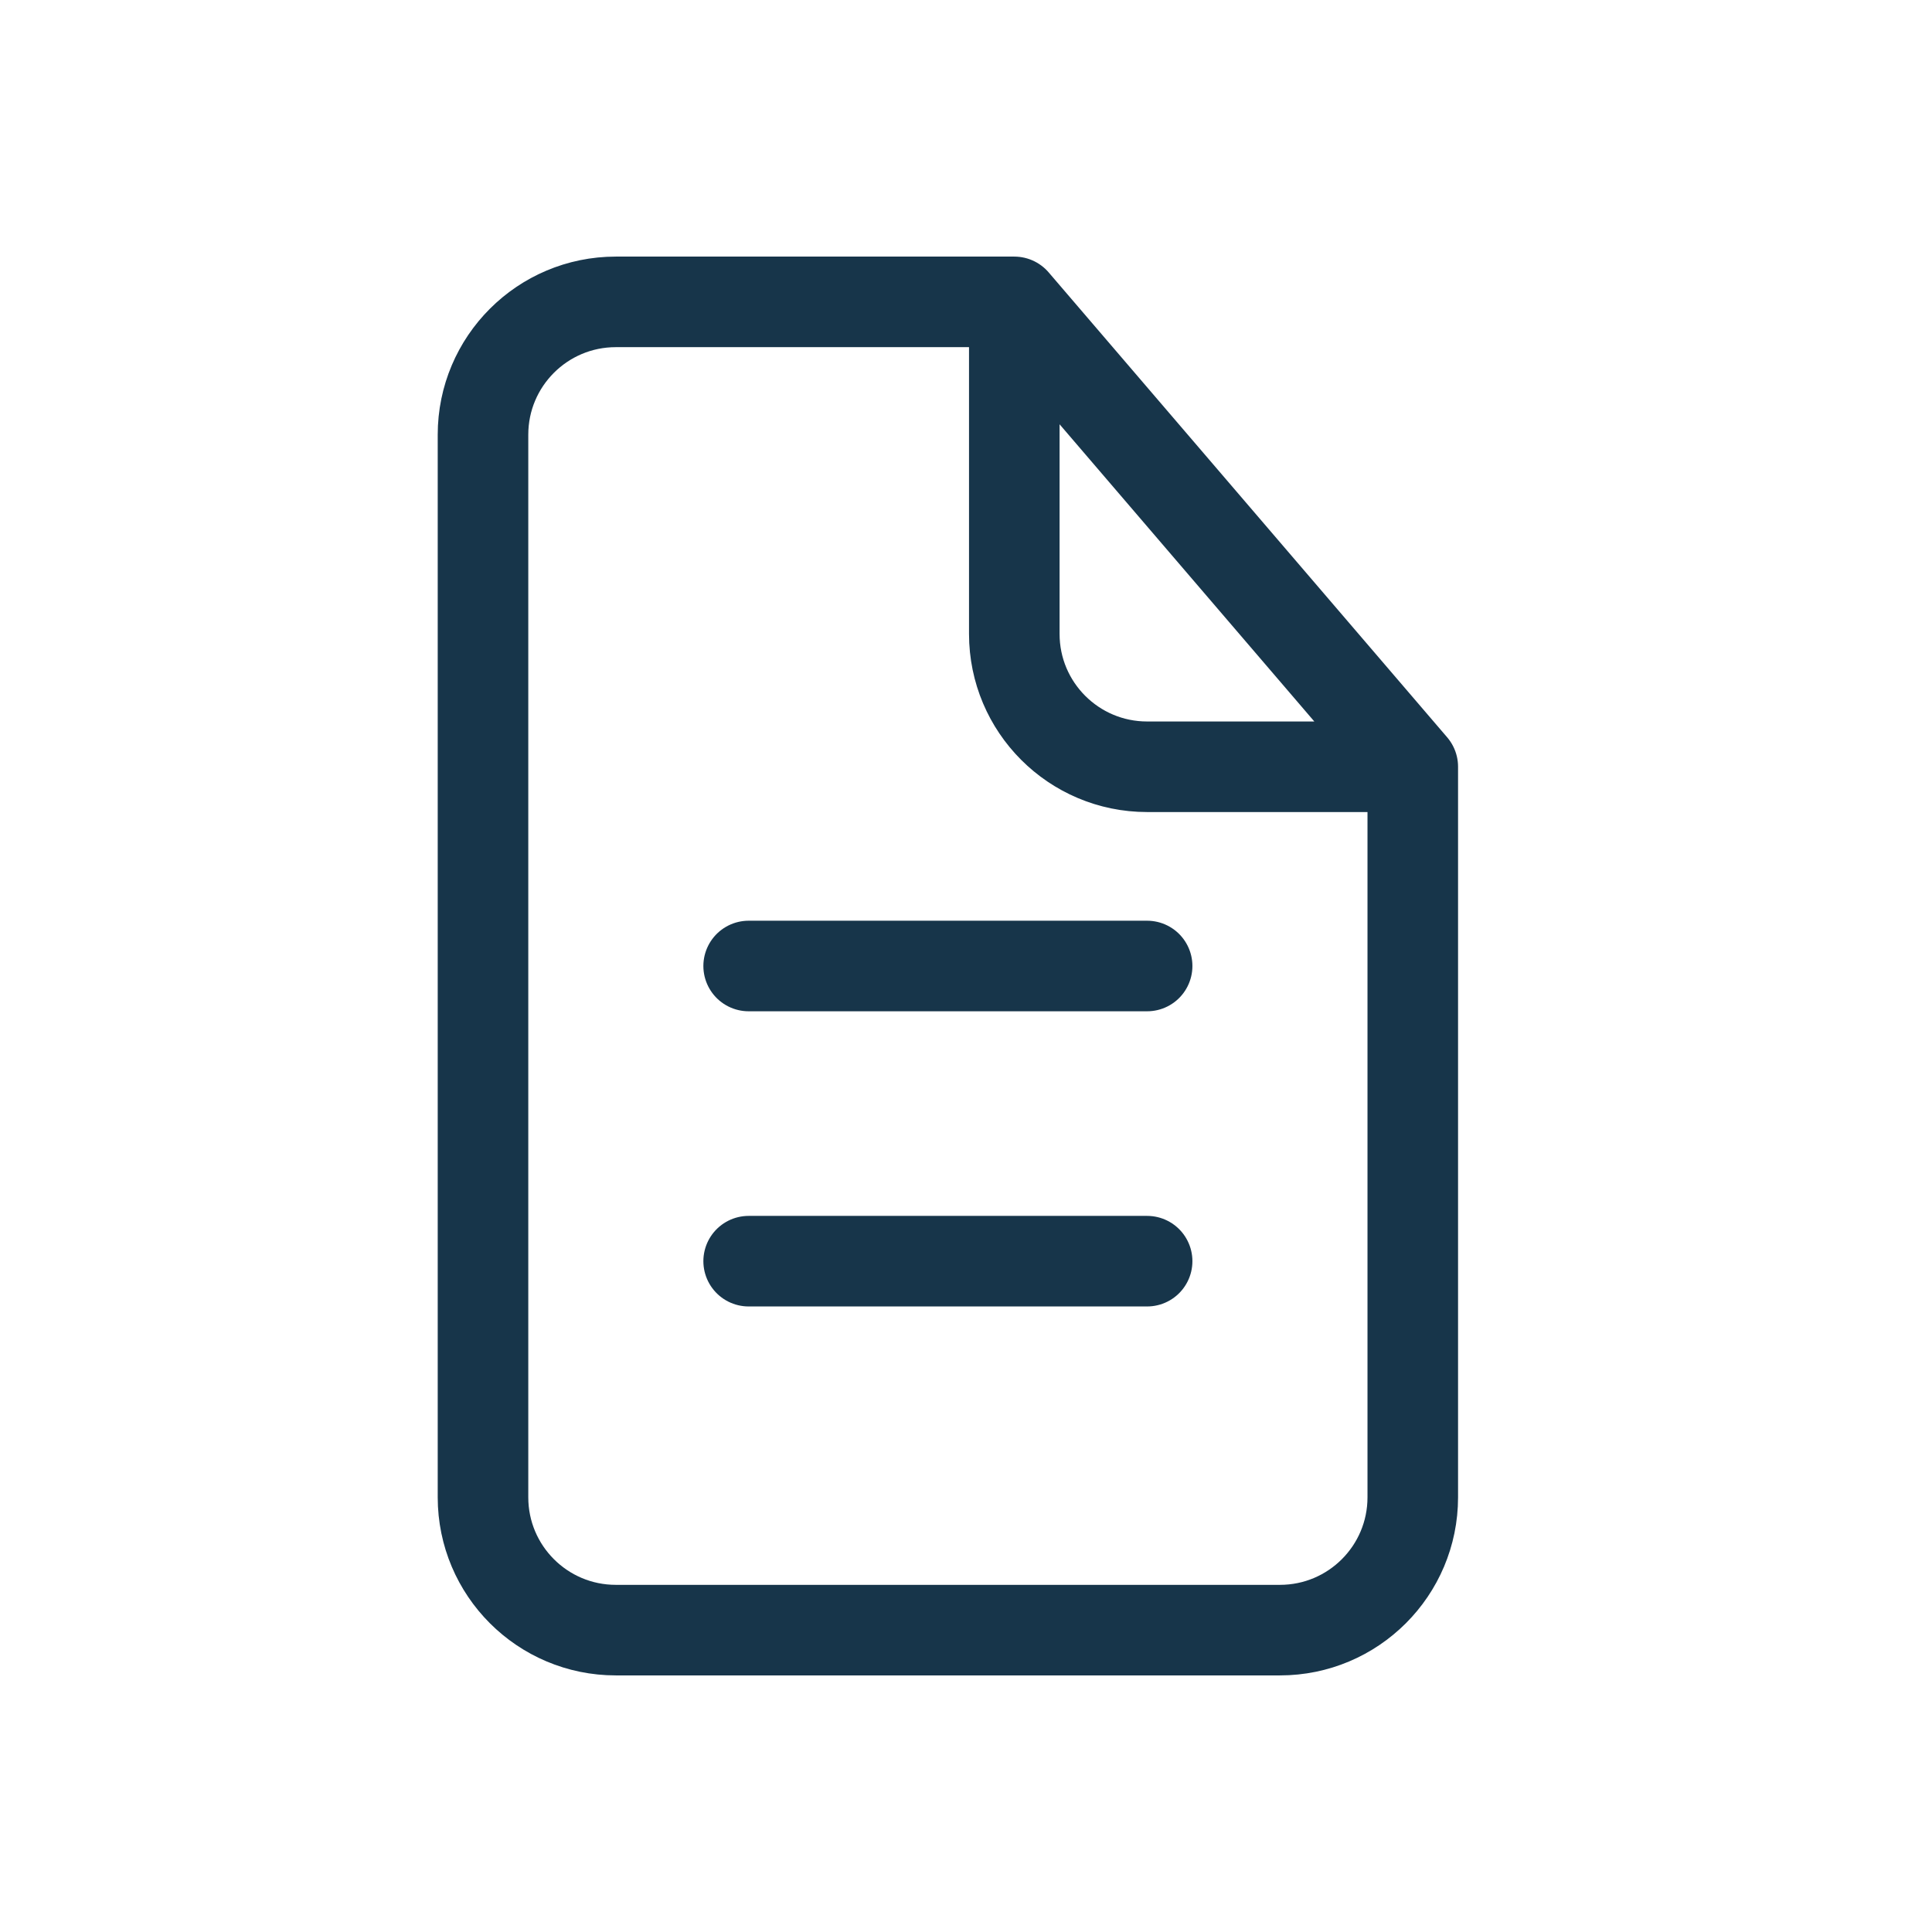 <svg xmlns="http://www.w3.org/2000/svg" fill="none" viewBox="0 0 32 32" height="32" width="32">
  <path stroke-linejoin="round" stroke-linecap="round" stroke-width="1.5" stroke="#17354A" d="M12.4 16H19M12.4 20.889H19M16.8 5H10.2C8.985 5 8 5.985 8 7.2V24.8C8 26.015 8.985 27 10.2 27H21.2C22.415 27 23.4 26.015 23.4 24.8V12.7M16.8 5L23.4 12.7M16.8 5V10.5C16.8 11.715 17.785 12.7 19 12.7H23.4"/>
</svg>